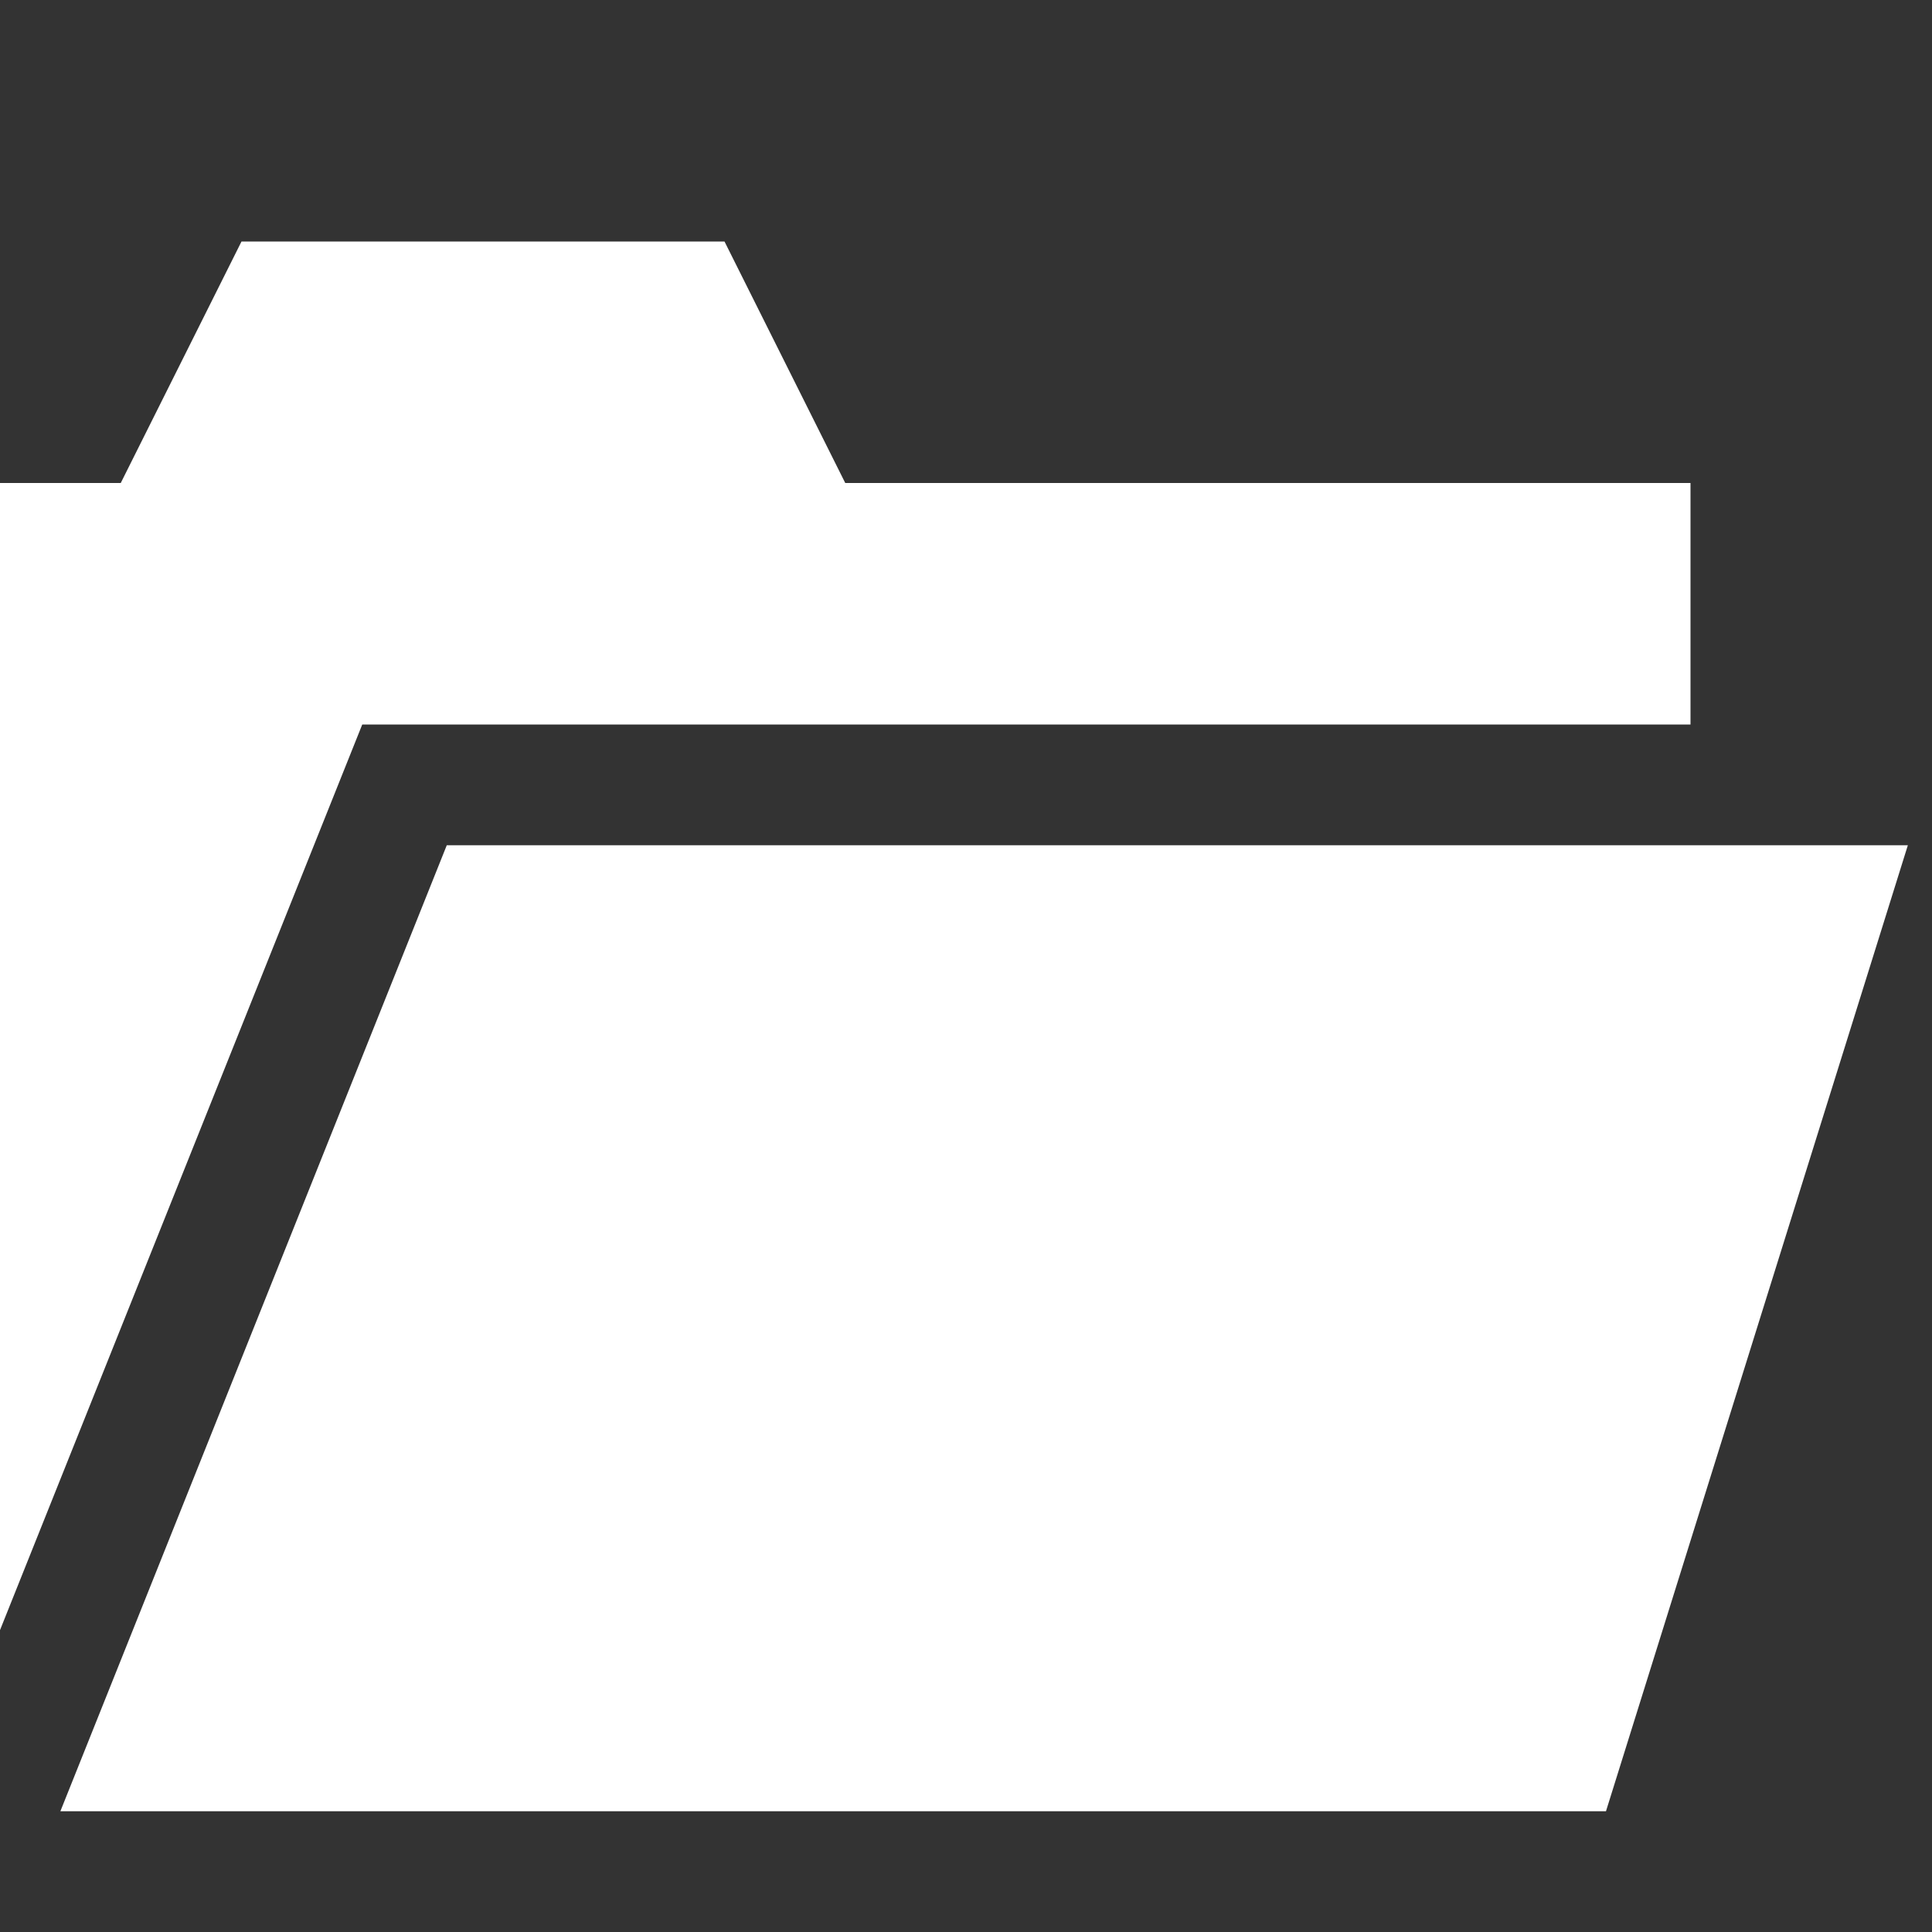 <?xml version="1.0" encoding="utf-8"?>
<!-- Generated by IcoMoon.io -->
<!DOCTYPE svg PUBLIC "-//W3C//DTD SVG 1.1//EN" "http://www.w3.org/Graphics/SVG/1.1/DTD/svg11.dtd">
<svg version="1.1" xmlns="http://www.w3.org/2000/svg" xmlns:xlink="http://www.w3.org/1999/xlink" width="16" height="16" viewBox="0 0 16 16">
<rect x="0" y="0" width="16" height="16" fill="#333333" stroke="none"/>
<path fill="#FFFFFF" d="M14 6v-2h-7l-1-2h-4l-1 2h-1v9.5l3-7.5z"></path>
<path fill="#FFFFFF" d="M3.7 7l-3.2 8h12.8l2.5-8z"></path>
</svg>

